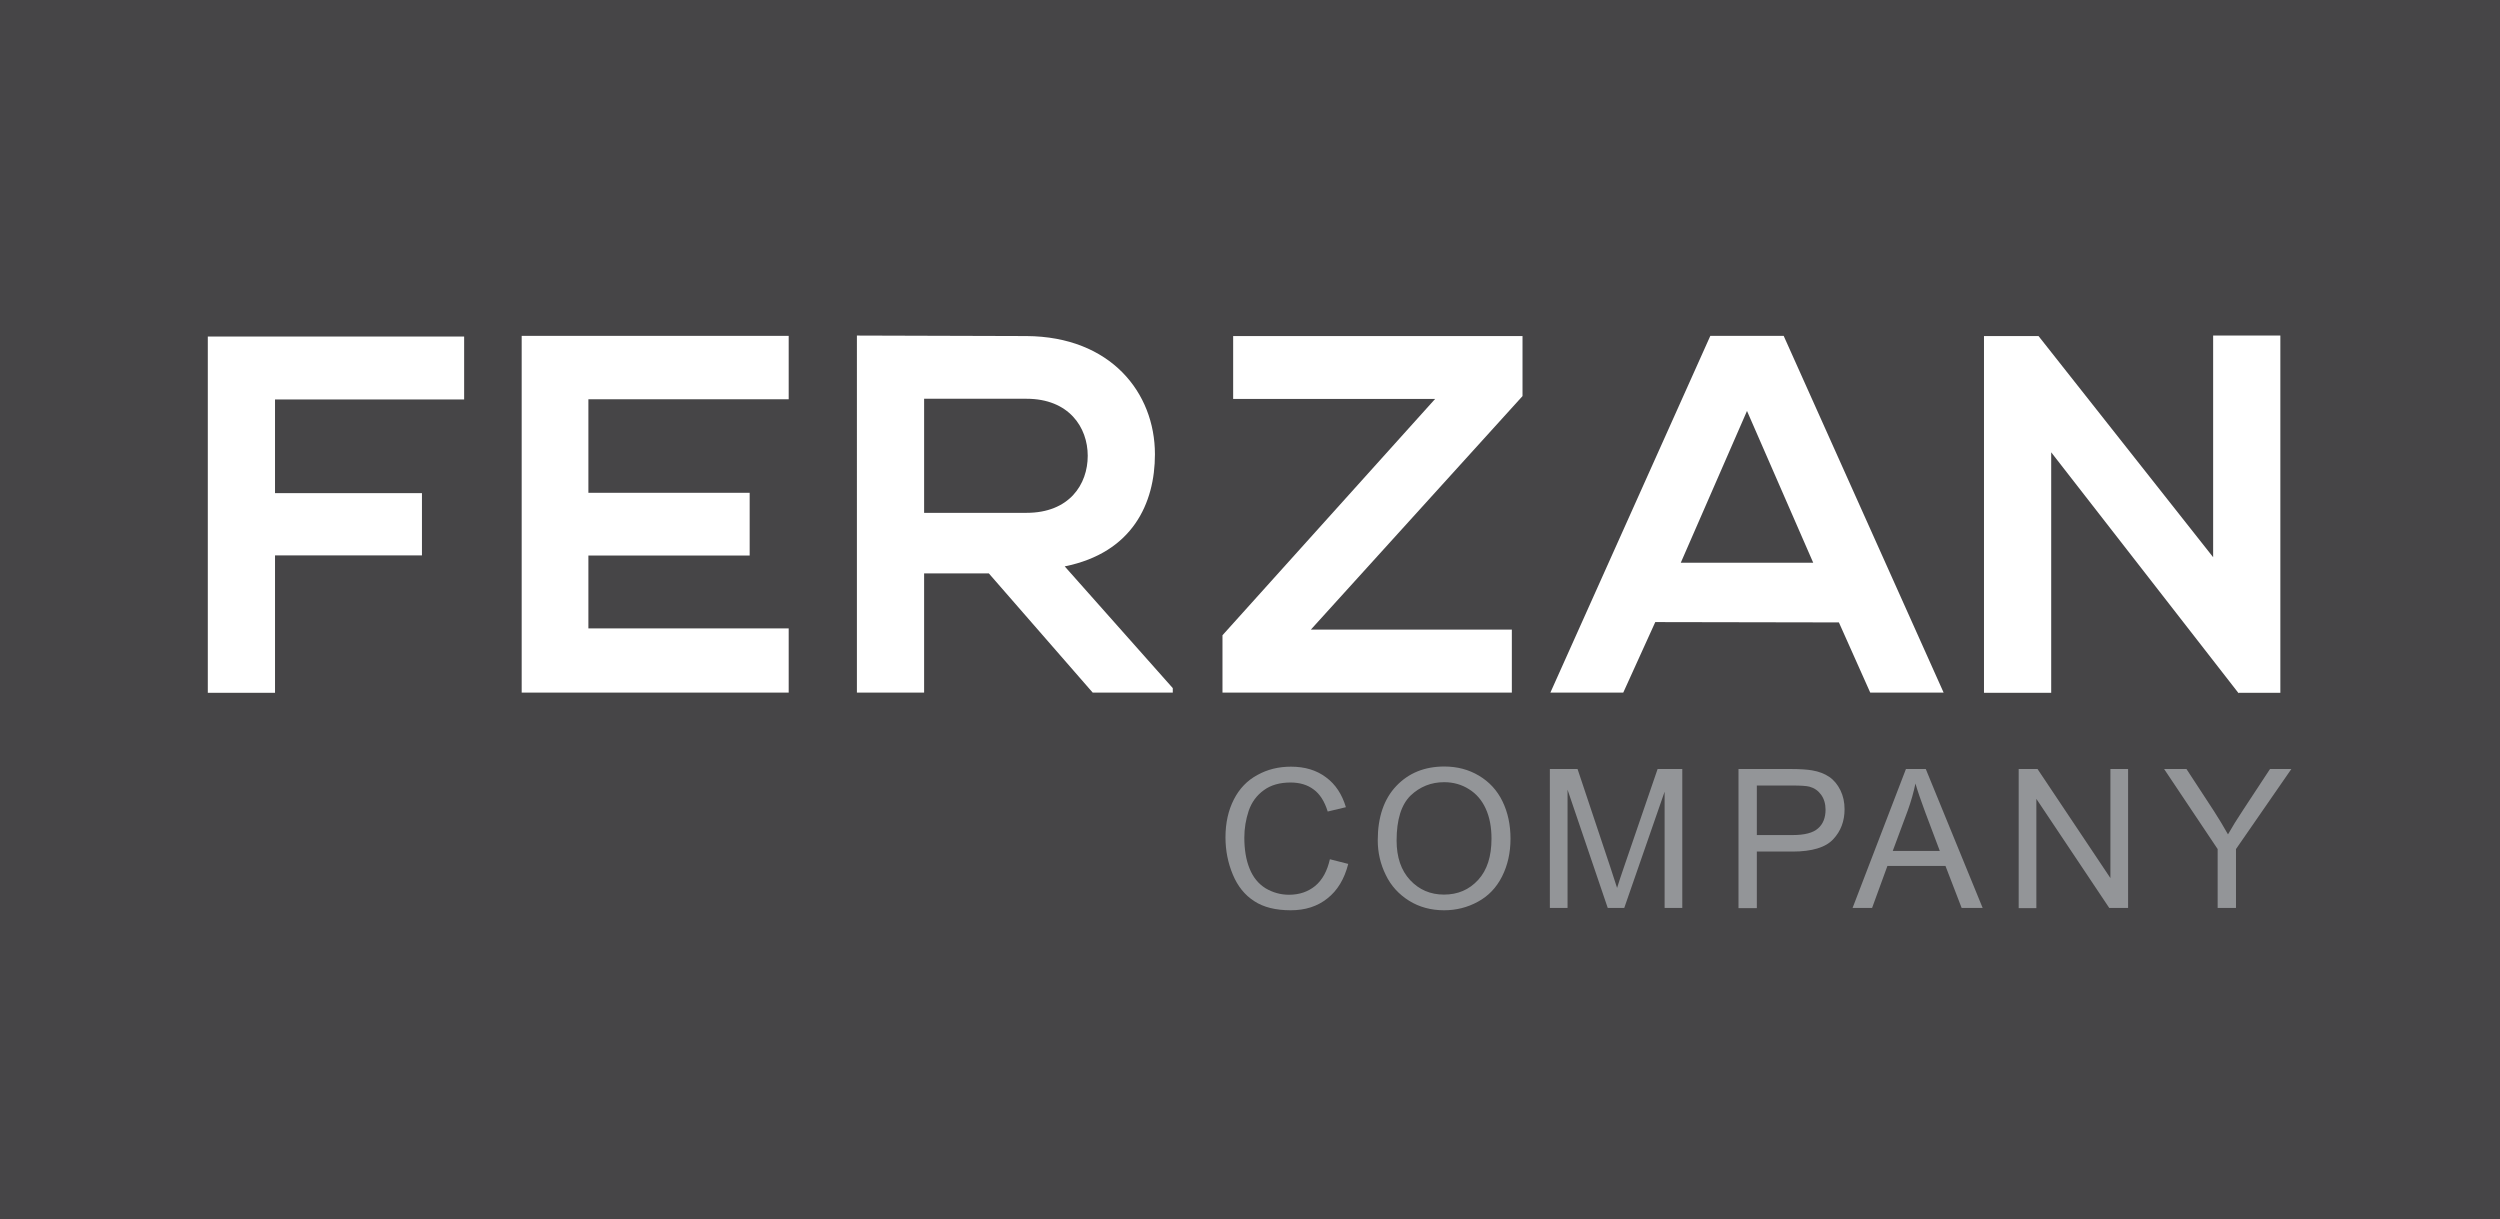 <?xml version="1.0" encoding="utf-8"?>
<!-- Generator: Adobe Illustrator 21.0.0, SVG Export Plug-In . SVG Version: 6.00 Build 0)  -->
<svg version="1.1" id="Layer_1" xmlns="http://www.w3.org/2000/svg" xmlns:xlink="http://www.w3.org/1999/xlink" x="0px" y="0px"
	 viewBox="0 0 1499 731" style="enable-background:new 0 0 1499 731;" xml:space="preserve">
<style type="text/css">
	.st0{fill:#464547;}
	.st1{fill:#939598;}
	.st2{fill:#FFFFFF;}
</style>
<rect class="st0" width="1499" height="731"/>
<g>
	<g>
		<path class="st1" d="M797.4,515.2l11,2.8c-2.3,9.1-6.5,16-12.5,20.7c-6,4.8-13.3,7.1-22,7.1c-9,0-16.3-1.8-21.9-5.5
			c-5.6-3.6-9.9-8.9-12.8-15.9c-2.9-6.9-4.4-14.4-4.4-22.3c0-8.7,1.7-16.2,5-22.7c3.3-6.5,8-11.4,14.1-14.7c6.1-3.4,12.8-5,20.2-5
			c8.3,0,15.3,2.1,21,6.4c5.7,4.2,9.6,10.2,11.9,17.9l-10.9,2.6c-1.9-6.1-4.7-10.5-8.4-13.2c-3.7-2.8-8.3-4.2-13.9-4.2
			c-6.4,0-11.8,1.5-16,4.6c-4.3,3.1-7.3,7.2-9.1,12.4c-1.7,5.2-2.6,10.5-2.6,16c0,7.1,1,13.3,3.1,18.5c2.1,5.3,5.3,9.2,9.6,11.9
			c4.4,2.6,9.1,3.9,14.1,3.9c6.2,0,11.4-1.8,15.7-5.3C793,527.5,795.8,522.2,797.4,515.2z"/>
		<path class="st1" d="M826.1,503.8c0-13.8,3.7-24.7,11.1-32.5c7.4-7.8,17-11.7,28.8-11.7c7.7,0,14.6,1.8,20.8,5.5
			c6.2,3.7,10.9,8.8,14.1,15.4c3.2,6.6,4.8,14,4.8,22.4c0,8.4-1.7,16-5.1,22.7c-3.4,6.7-8.2,11.7-14.5,15.1
			c-6.2,3.4-13,5.1-20.2,5.1c-7.8,0-14.9-1.9-21-5.7s-10.9-9-14-15.5C827.7,518.1,826.1,511.2,826.1,503.8z M837.4,504
			c0,10,2.7,17.9,8.1,23.7c5.4,5.8,12.2,8.7,20.3,8.7c8.3,0,15.1-2.9,20.5-8.8s8-14.1,8-24.8c0-6.8-1.1-12.7-3.4-17.8
			c-2.3-5.1-5.6-9-10.1-11.8c-4.4-2.8-9.4-4.2-14.9-4.2c-7.8,0-14.5,2.7-20.1,8C840.2,482.5,837.4,491.5,837.4,504z"/>
		<path class="st1" d="M929.3,544.4v-83.3h16.6l19.7,59c1.8,5.5,3.1,9.6,4,12.3c0.9-3,2.4-7.5,4.4-13.3l19.9-58h14.8v83.3h-10.6
			v-69.7l-24.2,69.7H964l-24.1-70.9v70.9H929.3z"/>
		<path class="st1" d="M1042.4,544.4v-83.3h31.4c5.5,0,9.8,0.3,12.7,0.8c4.1,0.7,7.5,2,10.3,3.9c2.8,1.9,5,4.6,6.7,8
			c1.7,3.5,2.5,7.2,2.5,11.4c0,7.1-2.2,13.1-6.8,18c-4.5,4.9-12.7,7.4-24.4,7.4h-21.4v33.9H1042.4z M1053.4,500.7h21.5
			c7.1,0,12.2-1.3,15.2-4c3-2.6,4.5-6.4,4.5-11.2c0-3.5-0.9-6.5-2.6-8.9c-1.8-2.5-4.1-4.1-7-4.9c-1.9-0.5-5.3-0.7-10.3-0.7h-21.3
			V500.7z"/>
		<path class="st1" d="M1110.8,544.4l32-83.3h11.9l34.1,83.3h-12.6l-9.7-25.2h-34.8l-9.2,25.2H1110.8z M1134.9,510.2h28.2l-8.7-23.1
			c-2.6-7-4.6-12.8-5.9-17.3c-1.1,5.3-2.6,10.6-4.5,15.9L1134.9,510.2z"/>
		<path class="st1" d="M1210.4,544.4v-83.3h11.3l43.7,65.4v-65.4h10.6v83.3h-11.3L1221,479v65.5H1210.4z"/>
		<path class="st1" d="M1329.7,544.4v-35.3l-32.1-48h13.4l16.4,25.1c3,4.7,5.9,9.4,8.5,14.1c2.5-4.4,5.5-9.3,9.1-14.7l16.1-24.5
			h12.8l-33.2,48v35.3H1329.7z"/>
	</g>
</g>
<g>
	<g>
		<g>
			<path class="st2" d="M124.6,415.3V201.8h153.7v37.7H164.9v56.2H253V333h-88.1v82.4H124.6z"/>
			<path class="st2" d="M472.9,415.3H312.8c0-71.2,0-142.7,0-213.9h160.1v38H352.8v56.1h96.7v37.6h-96.7v43.7h120.1V415.3z"/>
			<path class="st2" d="M703.2,415.3h-48l-62.3-71.5h-38.8v71.5h-40.3V201.2c33.9,0,67.8,0.3,101.7,0.3c50.4,0.3,77,33.9,77,70.9
				c0,29.3-13.4,59-54.1,67.2l64.8,73V415.3z M554.1,239.1v68.4h61.4c25.7,0,36.7-17.1,36.7-34.2c0-17.1-11.3-34.2-36.7-34.2H554.1z
				"/>
			<path class="st2" d="M1102.6,373.2L992.5,373l-19.2,42.3h-43.7l95.9-213.9h44l95.9,213.9h-44L1102.6,373.2z M1047.5,246.4
				l-39.7,91h79.4L1047.5,246.4z"/>
			<path class="st2" d="M1327,201.2h40.3v214.2h-25v0.3l-112.4-144.5v144.2h-40.3V201.5h32.7L1327,334.1V201.2z"/>
		</g>
	</g>
	<polygon class="st2" points="912.9,201.5 739.4,201.5 739.4,239.2 860.5,239.2 733,380.9 733,415.3 906.5,415.3 906.5,377.5 
		786,377.5 912.9,237.5 	"/>
</g>
</svg>
